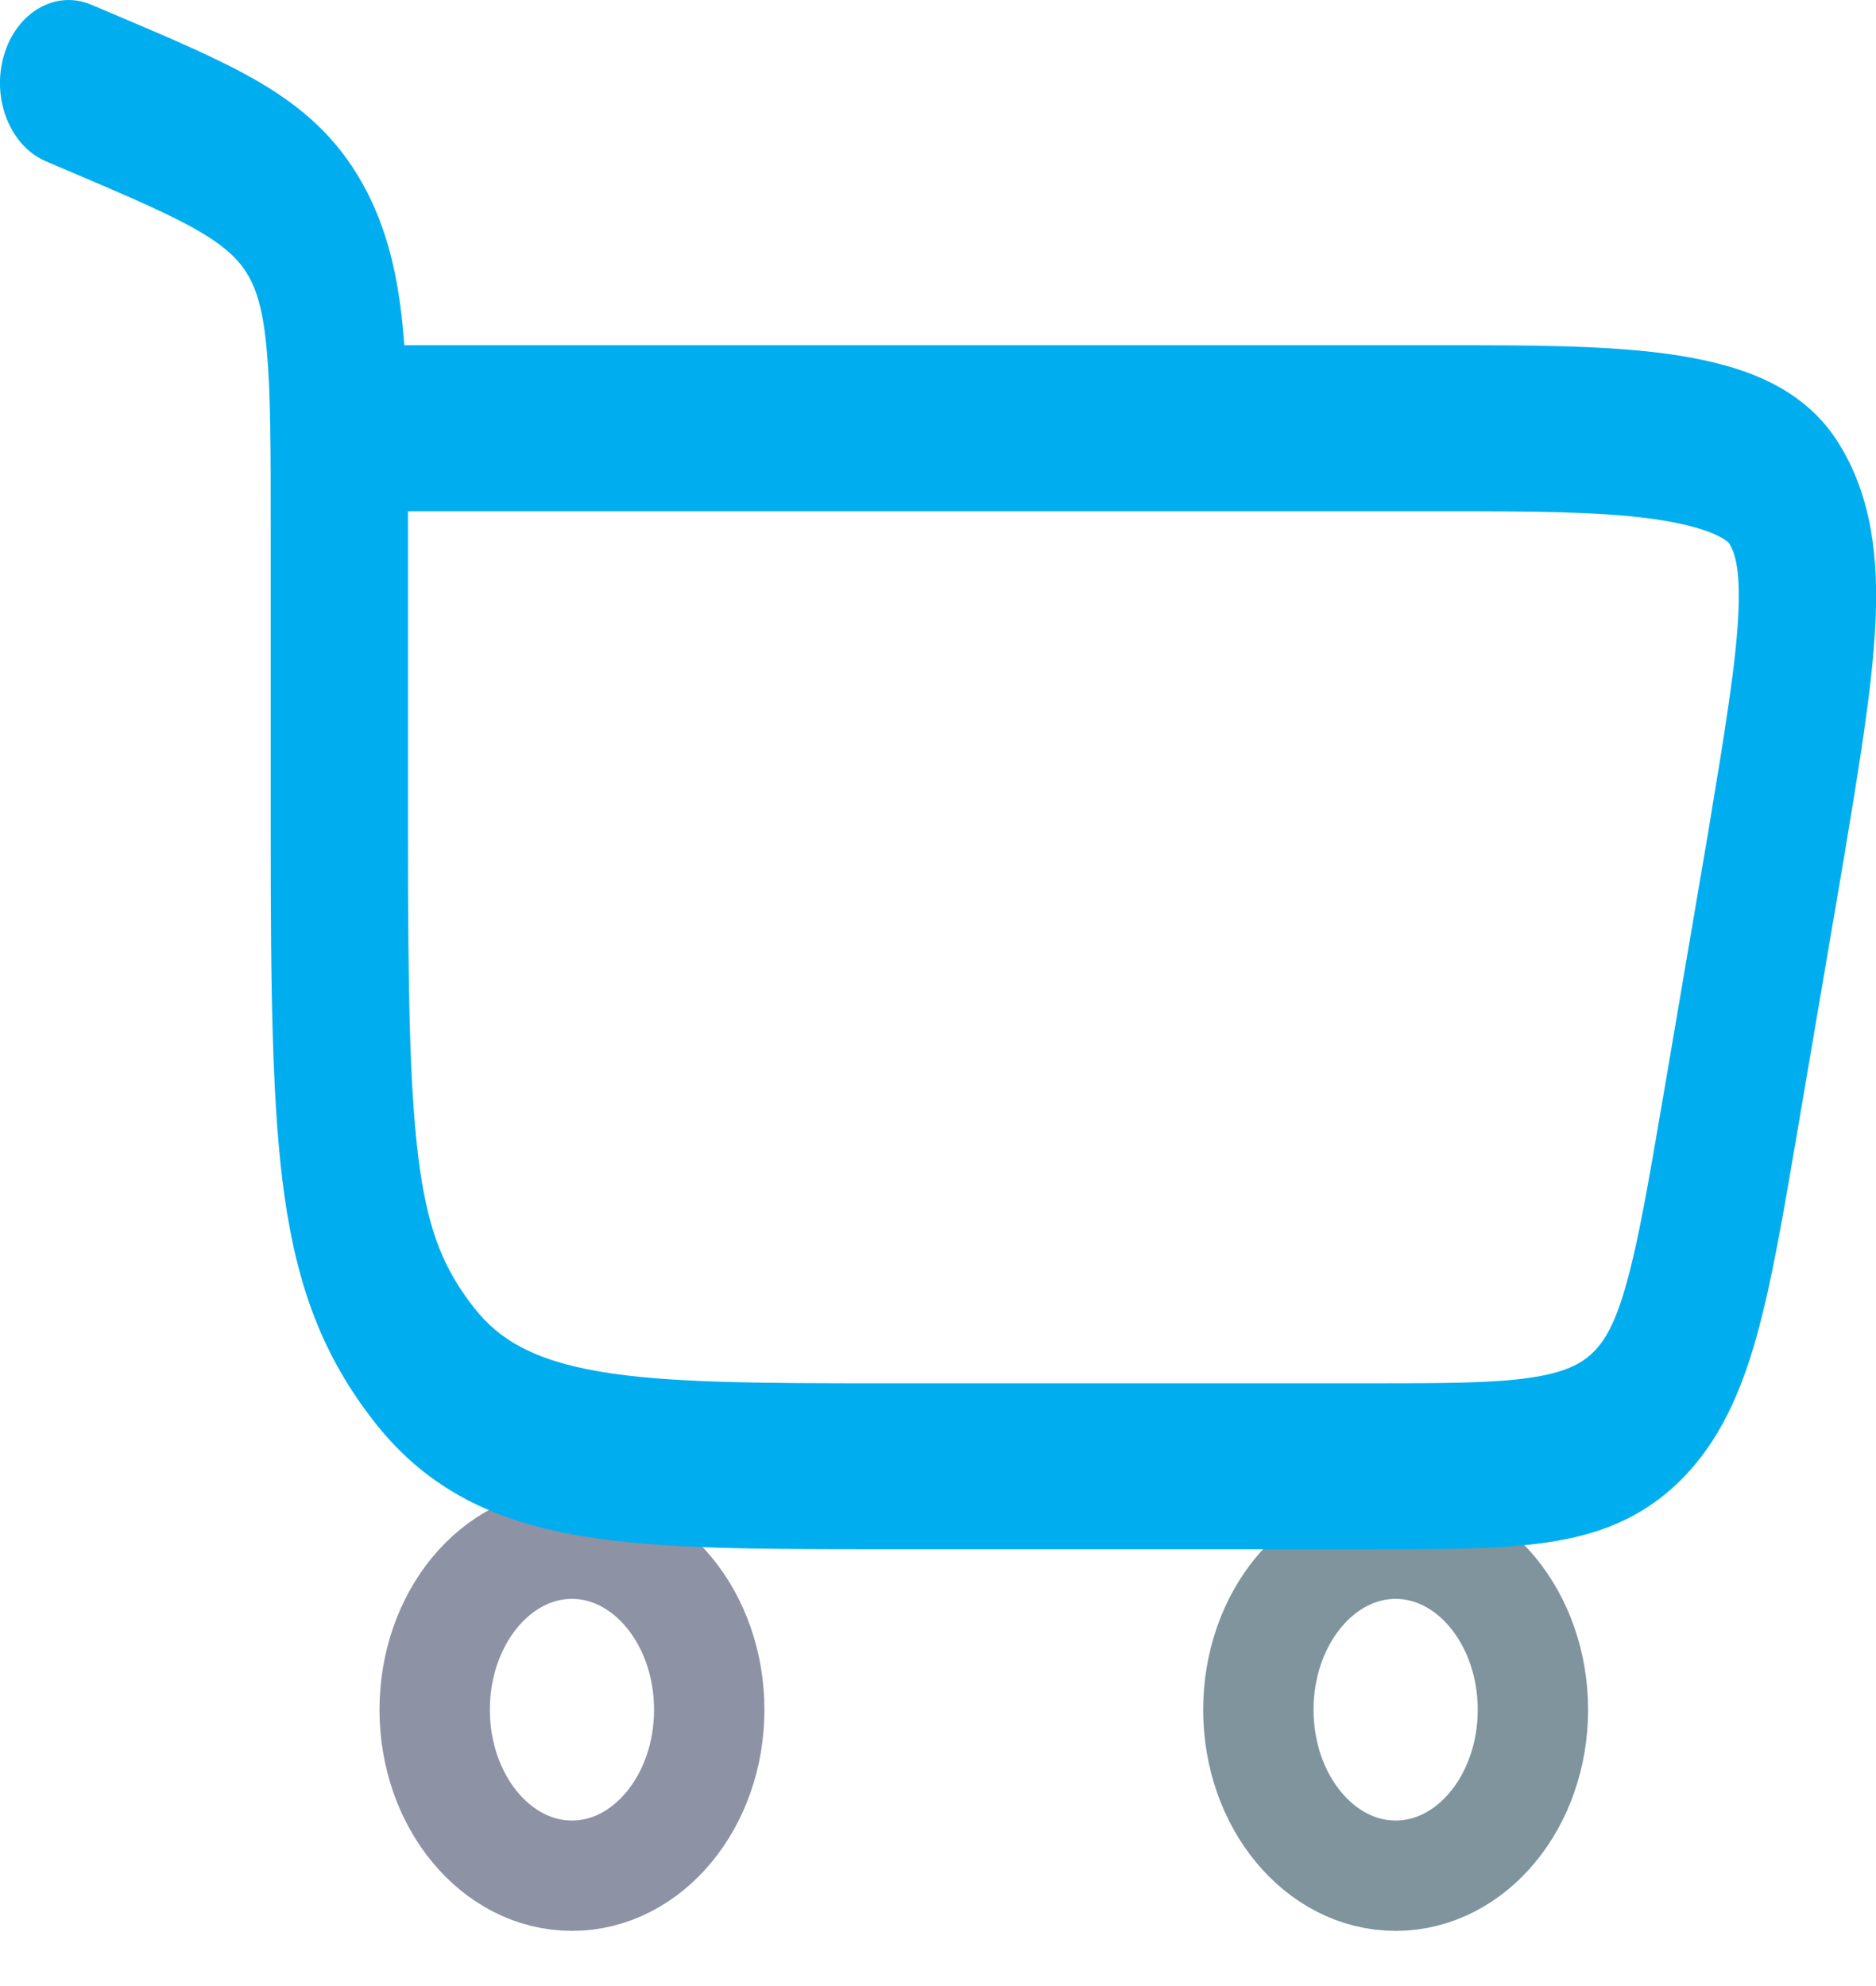 <svg width="17" height="18" viewBox="0 0 17 18" fill="none" xmlns="http://www.w3.org/2000/svg">
<path opacity="0.5" d="M5.183 13.991C5.87 13.991 6.427 14.665 6.427 15.496C6.427 16.326 5.87 17 5.183 17C4.496 17 3.939 16.326 3.939 15.496C3.939 14.665 4.496 13.991 5.183 13.991Z" stroke="#1C274C"/>
<path opacity="0.5" d="M12.647 13.991C13.334 13.991 13.891 14.665 13.891 15.496C13.891 16.327 13.334 17 12.647 17C11.96 17 11.403 16.327 11.403 15.496C11.403 14.665 11.96 13.991 12.647 13.991Z" stroke="#002A3A"/>
<path d="M0.828 0.043C0.504 -0.095 0.149 0.111 0.035 0.503C-0.079 0.895 0.092 1.324 0.416 1.462L0.828 0.043ZM16.095 7.655L16.704 7.807L16.705 7.803L16.095 7.655ZM3.697 7.532V4.803H2.453V7.532H3.697ZM1.045 0.135L0.828 0.043L0.416 1.462L0.632 1.554L1.045 0.135ZM8.034 14.041H12.432V12.537H8.034V14.041ZM3.697 4.803C3.697 4.093 3.698 3.502 3.655 3.021C3.611 2.523 3.514 2.069 3.28 1.655L2.253 2.504C2.328 2.636 2.386 2.818 2.418 3.183C2.453 3.564 2.453 4.06 2.453 4.803H3.697ZM0.632 1.554C1.186 1.79 1.55 1.946 1.818 2.104C2.069 2.254 2.18 2.374 2.253 2.504L3.28 1.655C3.045 1.238 2.731 0.971 2.366 0.754C2.017 0.547 1.571 0.358 1.045 0.135L0.632 1.554ZM2.453 7.532C2.453 8.989 2.465 10.04 2.578 10.842C2.7 11.699 2.942 12.312 3.395 12.89L4.298 11.855C4.032 11.516 3.889 11.185 3.804 10.588C3.712 9.937 3.697 9.026 3.697 7.532H2.453ZM8.034 12.537C6.859 12.537 6.044 12.535 5.43 12.43C4.837 12.328 4.524 12.143 4.298 11.855L3.395 12.89C3.887 13.518 4.512 13.792 5.255 13.919C5.977 14.043 6.896 14.041 8.034 14.041V12.537ZM3.075 4.634H13.136V3.129H3.075V4.634ZM15.486 7.503L15.072 9.935L16.29 10.239L16.704 7.807L15.486 7.503ZM13.136 4.634C13.846 4.634 14.471 4.635 14.964 4.701C15.209 4.735 15.393 4.781 15.522 4.835C15.655 4.892 15.677 4.936 15.666 4.919L16.652 4.002C16.457 3.695 16.183 3.522 15.934 3.416C15.68 3.308 15.392 3.246 15.102 3.206C14.525 3.128 13.823 3.129 13.136 3.129V4.634ZM16.705 7.803C16.846 6.952 16.965 6.239 16.994 5.667C17.024 5.079 16.969 4.5 16.652 4.002L15.666 4.919C15.717 5 15.774 5.146 15.752 5.574C15.73 6.02 15.633 6.614 15.485 7.508L16.705 7.803ZM12.432 14.041C13.064 14.041 13.594 14.043 14.021 13.979C14.465 13.914 14.871 13.77 15.224 13.421L14.438 12.255C14.335 12.357 14.187 12.439 13.87 12.486C13.536 12.536 13.095 12.537 12.432 12.537V14.041ZM15.072 9.935C14.938 10.72 14.848 11.242 14.74 11.628C14.638 11.995 14.542 12.153 14.438 12.255L15.224 13.421C15.578 13.073 15.776 12.622 15.919 12.109C16.057 11.615 16.163 10.987 16.29 10.239L15.072 9.935Z" fill="#00AEEF"/>
</svg>

